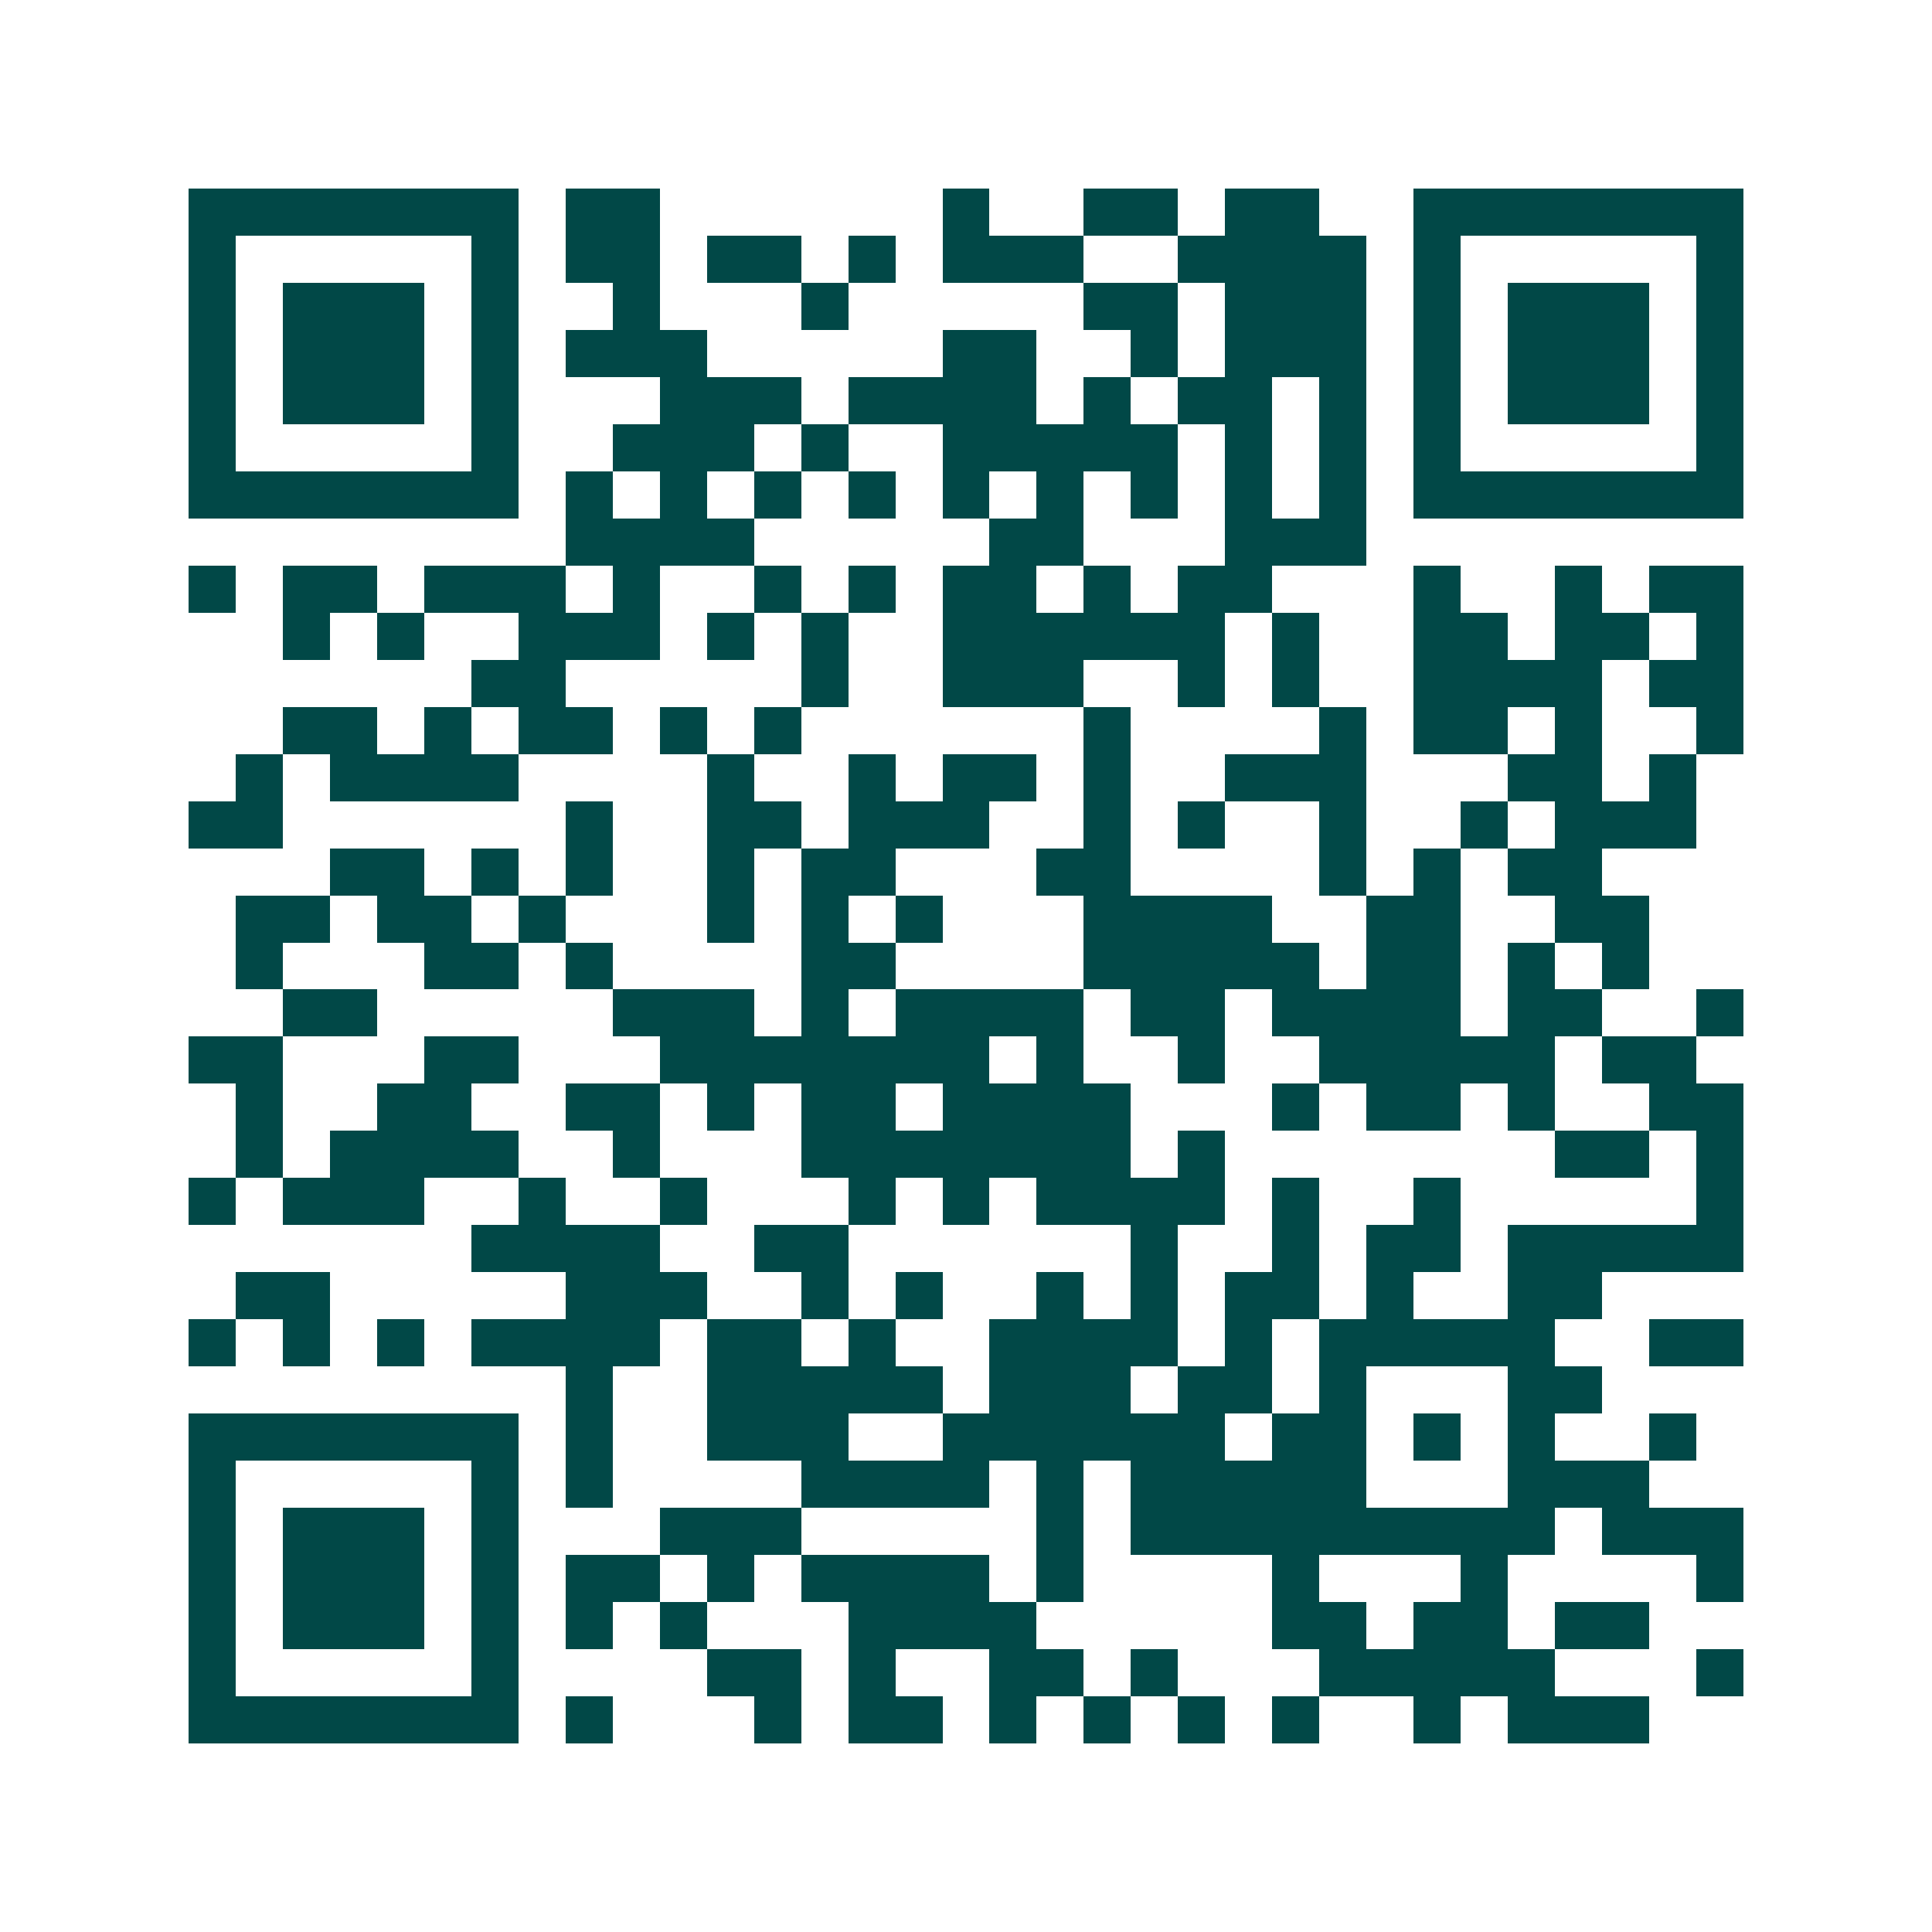 <svg xmlns="http://www.w3.org/2000/svg" width="200" height="200" viewBox="0 0 41 41" shape-rendering="crispEdges"><path fill="#ffffff" d="M0 0h41v41H0z"/><path stroke="#014847" d="M4 4.5h7m1 0h2m6 0h1m2 0h2m1 0h2m2 0h7M4 5.5h1m5 0h1m1 0h2m1 0h2m1 0h1m1 0h3m2 0h4m1 0h1m5 0h1M4 6.5h1m1 0h3m1 0h1m2 0h1m3 0h1m5 0h2m1 0h3m1 0h1m1 0h3m1 0h1M4 7.5h1m1 0h3m1 0h1m1 0h3m5 0h2m2 0h1m1 0h3m1 0h1m1 0h3m1 0h1M4 8.5h1m1 0h3m1 0h1m3 0h3m1 0h4m1 0h1m1 0h2m1 0h1m1 0h1m1 0h3m1 0h1M4 9.5h1m5 0h1m2 0h3m1 0h1m2 0h5m1 0h1m1 0h1m1 0h1m5 0h1M4 10.5h7m1 0h1m1 0h1m1 0h1m1 0h1m1 0h1m1 0h1m1 0h1m1 0h1m1 0h1m1 0h7M12 11.5h4m5 0h2m3 0h3M4 12.5h1m1 0h2m1 0h3m1 0h1m2 0h1m1 0h1m1 0h2m1 0h1m1 0h2m3 0h1m2 0h1m1 0h2M6 13.5h1m1 0h1m2 0h3m1 0h1m1 0h1m2 0h6m1 0h1m2 0h2m1 0h2m1 0h1M10 14.5h2m5 0h1m2 0h3m2 0h1m1 0h1m2 0h4m1 0h2M6 15.5h2m1 0h1m1 0h2m1 0h1m1 0h1m6 0h1m4 0h1m1 0h2m1 0h1m2 0h1M5 16.5h1m1 0h4m4 0h1m2 0h1m1 0h2m1 0h1m2 0h3m3 0h2m1 0h1M4 17.5h2m6 0h1m2 0h2m1 0h3m2 0h1m1 0h1m2 0h1m2 0h1m1 0h3M7 18.5h2m1 0h1m1 0h1m2 0h1m1 0h2m3 0h2m4 0h1m1 0h1m1 0h2M5 19.5h2m1 0h2m1 0h1m3 0h1m1 0h1m1 0h1m3 0h4m2 0h2m2 0h2M5 20.5h1m3 0h2m1 0h1m4 0h2m4 0h5m1 0h2m1 0h1m1 0h1M6 21.5h2m5 0h3m1 0h1m1 0h4m1 0h2m1 0h4m1 0h2m2 0h1M4 22.5h2m3 0h2m3 0h7m1 0h1m2 0h1m2 0h5m1 0h2M5 23.5h1m2 0h2m2 0h2m1 0h1m1 0h2m1 0h4m3 0h1m1 0h2m1 0h1m2 0h2M5 24.5h1m1 0h4m2 0h1m3 0h7m1 0h1m7 0h2m1 0h1M4 25.5h1m1 0h3m2 0h1m2 0h1m3 0h1m1 0h1m1 0h4m1 0h1m2 0h1m5 0h1M10 26.5h4m2 0h2m6 0h1m2 0h1m1 0h2m1 0h5M5 27.5h2m5 0h3m2 0h1m1 0h1m2 0h1m1 0h1m1 0h2m1 0h1m2 0h2M4 28.5h1m1 0h1m1 0h1m1 0h4m1 0h2m1 0h1m2 0h4m1 0h1m1 0h5m2 0h2M12 29.5h1m2 0h5m1 0h3m1 0h2m1 0h1m3 0h2M4 30.5h7m1 0h1m2 0h3m2 0h6m1 0h2m1 0h1m1 0h1m2 0h1M4 31.5h1m5 0h1m1 0h1m4 0h4m1 0h1m1 0h5m3 0h3M4 32.5h1m1 0h3m1 0h1m3 0h3m5 0h1m1 0h9m1 0h3M4 33.5h1m1 0h3m1 0h1m1 0h2m1 0h1m1 0h4m1 0h1m4 0h1m3 0h1m4 0h1M4 34.5h1m1 0h3m1 0h1m1 0h1m1 0h1m3 0h4m5 0h2m1 0h2m1 0h2M4 35.5h1m5 0h1m4 0h2m1 0h1m2 0h2m1 0h1m3 0h5m3 0h1M4 36.5h7m1 0h1m3 0h1m1 0h2m1 0h1m1 0h1m1 0h1m1 0h1m2 0h1m1 0h3"/></svg>
